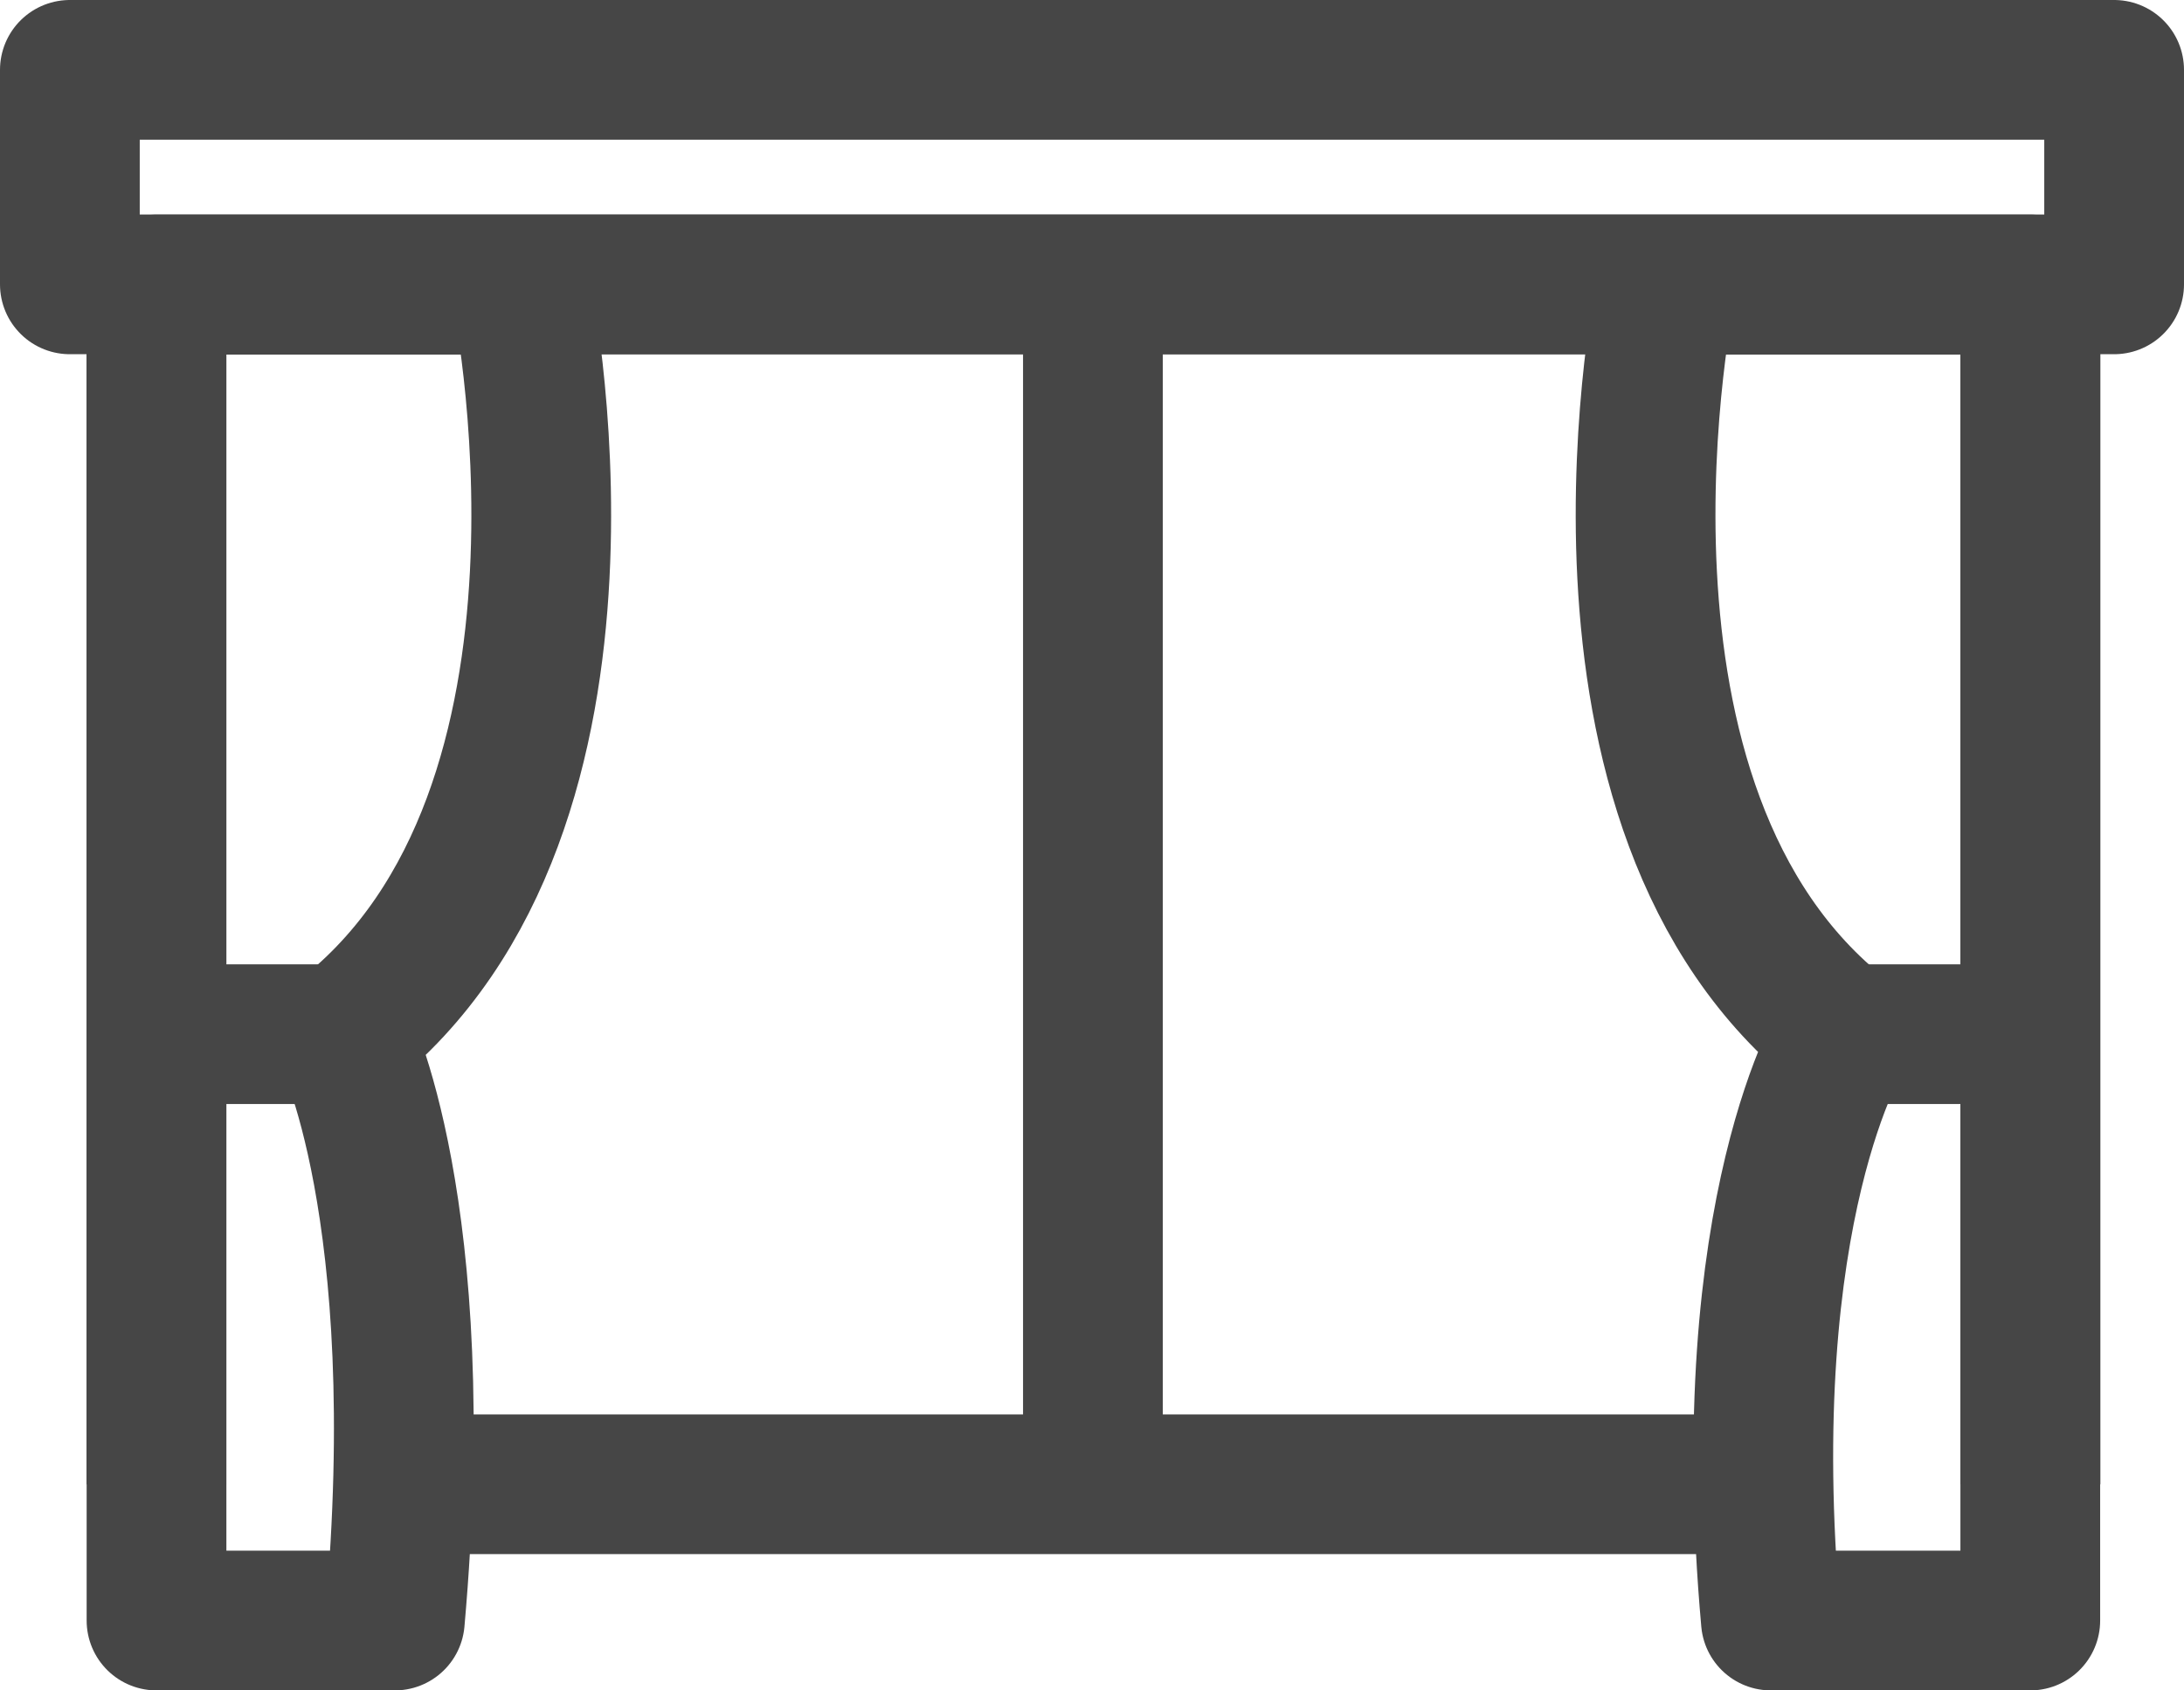 <svg xmlns="http://www.w3.org/2000/svg" width="20.317" height="15.726" viewBox="0 0 20.317 15.726">
  <g id="グループ_9349" data-name="グループ 9349" transform="translate(-714.239 -497.177)">
    <line id="線_305" data-name="線 305" x1="13" transform="translate(717.911 510.988)" fill="none" stroke="#464646" stroke-linejoin="round" stroke-width="1.3"/>
    <path id="パス_8538" data-name="パス 8538" d="M724.828,533.632V522.468h17.434v11.164" transform="translate(-9.134 -22.644)" fill="none" stroke="#464646" stroke-linejoin="round" stroke-width="1.3"/>
    <line id="線_306" data-name="線 306" y2="11.164" transform="translate(724.406 499.824)" fill="none" stroke="#464646" stroke-miterlimit="10" stroke-width="1.3"/>
    <path id="パス_8539" data-name="パス 8539" d="M727.046,534.9c.343-3.847-.481-5.454-.481-5.454,2.679-2.095,1.648-6.976,1.648-6.976h-3.384V534.9Z" transform="translate(-9.134 -22.644)" fill="none" stroke="#464646" stroke-linejoin="round" stroke-width="1.3"/>
    <path id="パス_8540" data-name="パス 8540" d="M897,534.9c-.344-3.847.677-5.454.677-5.454-2.678-2.095-1.648-6.976-1.648-6.976h3.384V534.9Z" transform="translate(-166.287 -22.644)" fill="none" stroke="#464646" stroke-linejoin="round" stroke-width="1.3"/>
    <line id="線_307" data-name="線 307" x2="1.527" transform="translate(731.392 506.8)" fill="none" stroke="#464646" stroke-linejoin="round" stroke-width="1.3"/>
    <line id="線_308" data-name="線 308" x1="1.736" transform="translate(715.695 506.8)" fill="none" stroke="#464646" stroke-linejoin="round" stroke-width="1.3"/>
    <rect id="長方形_6308" data-name="長方形 6308" width="19.017" height="1.996" transform="translate(714.889 497.827)" fill="none" stroke="#464646" stroke-linejoin="round" stroke-width="1.3"/>
  </g>
</svg>
